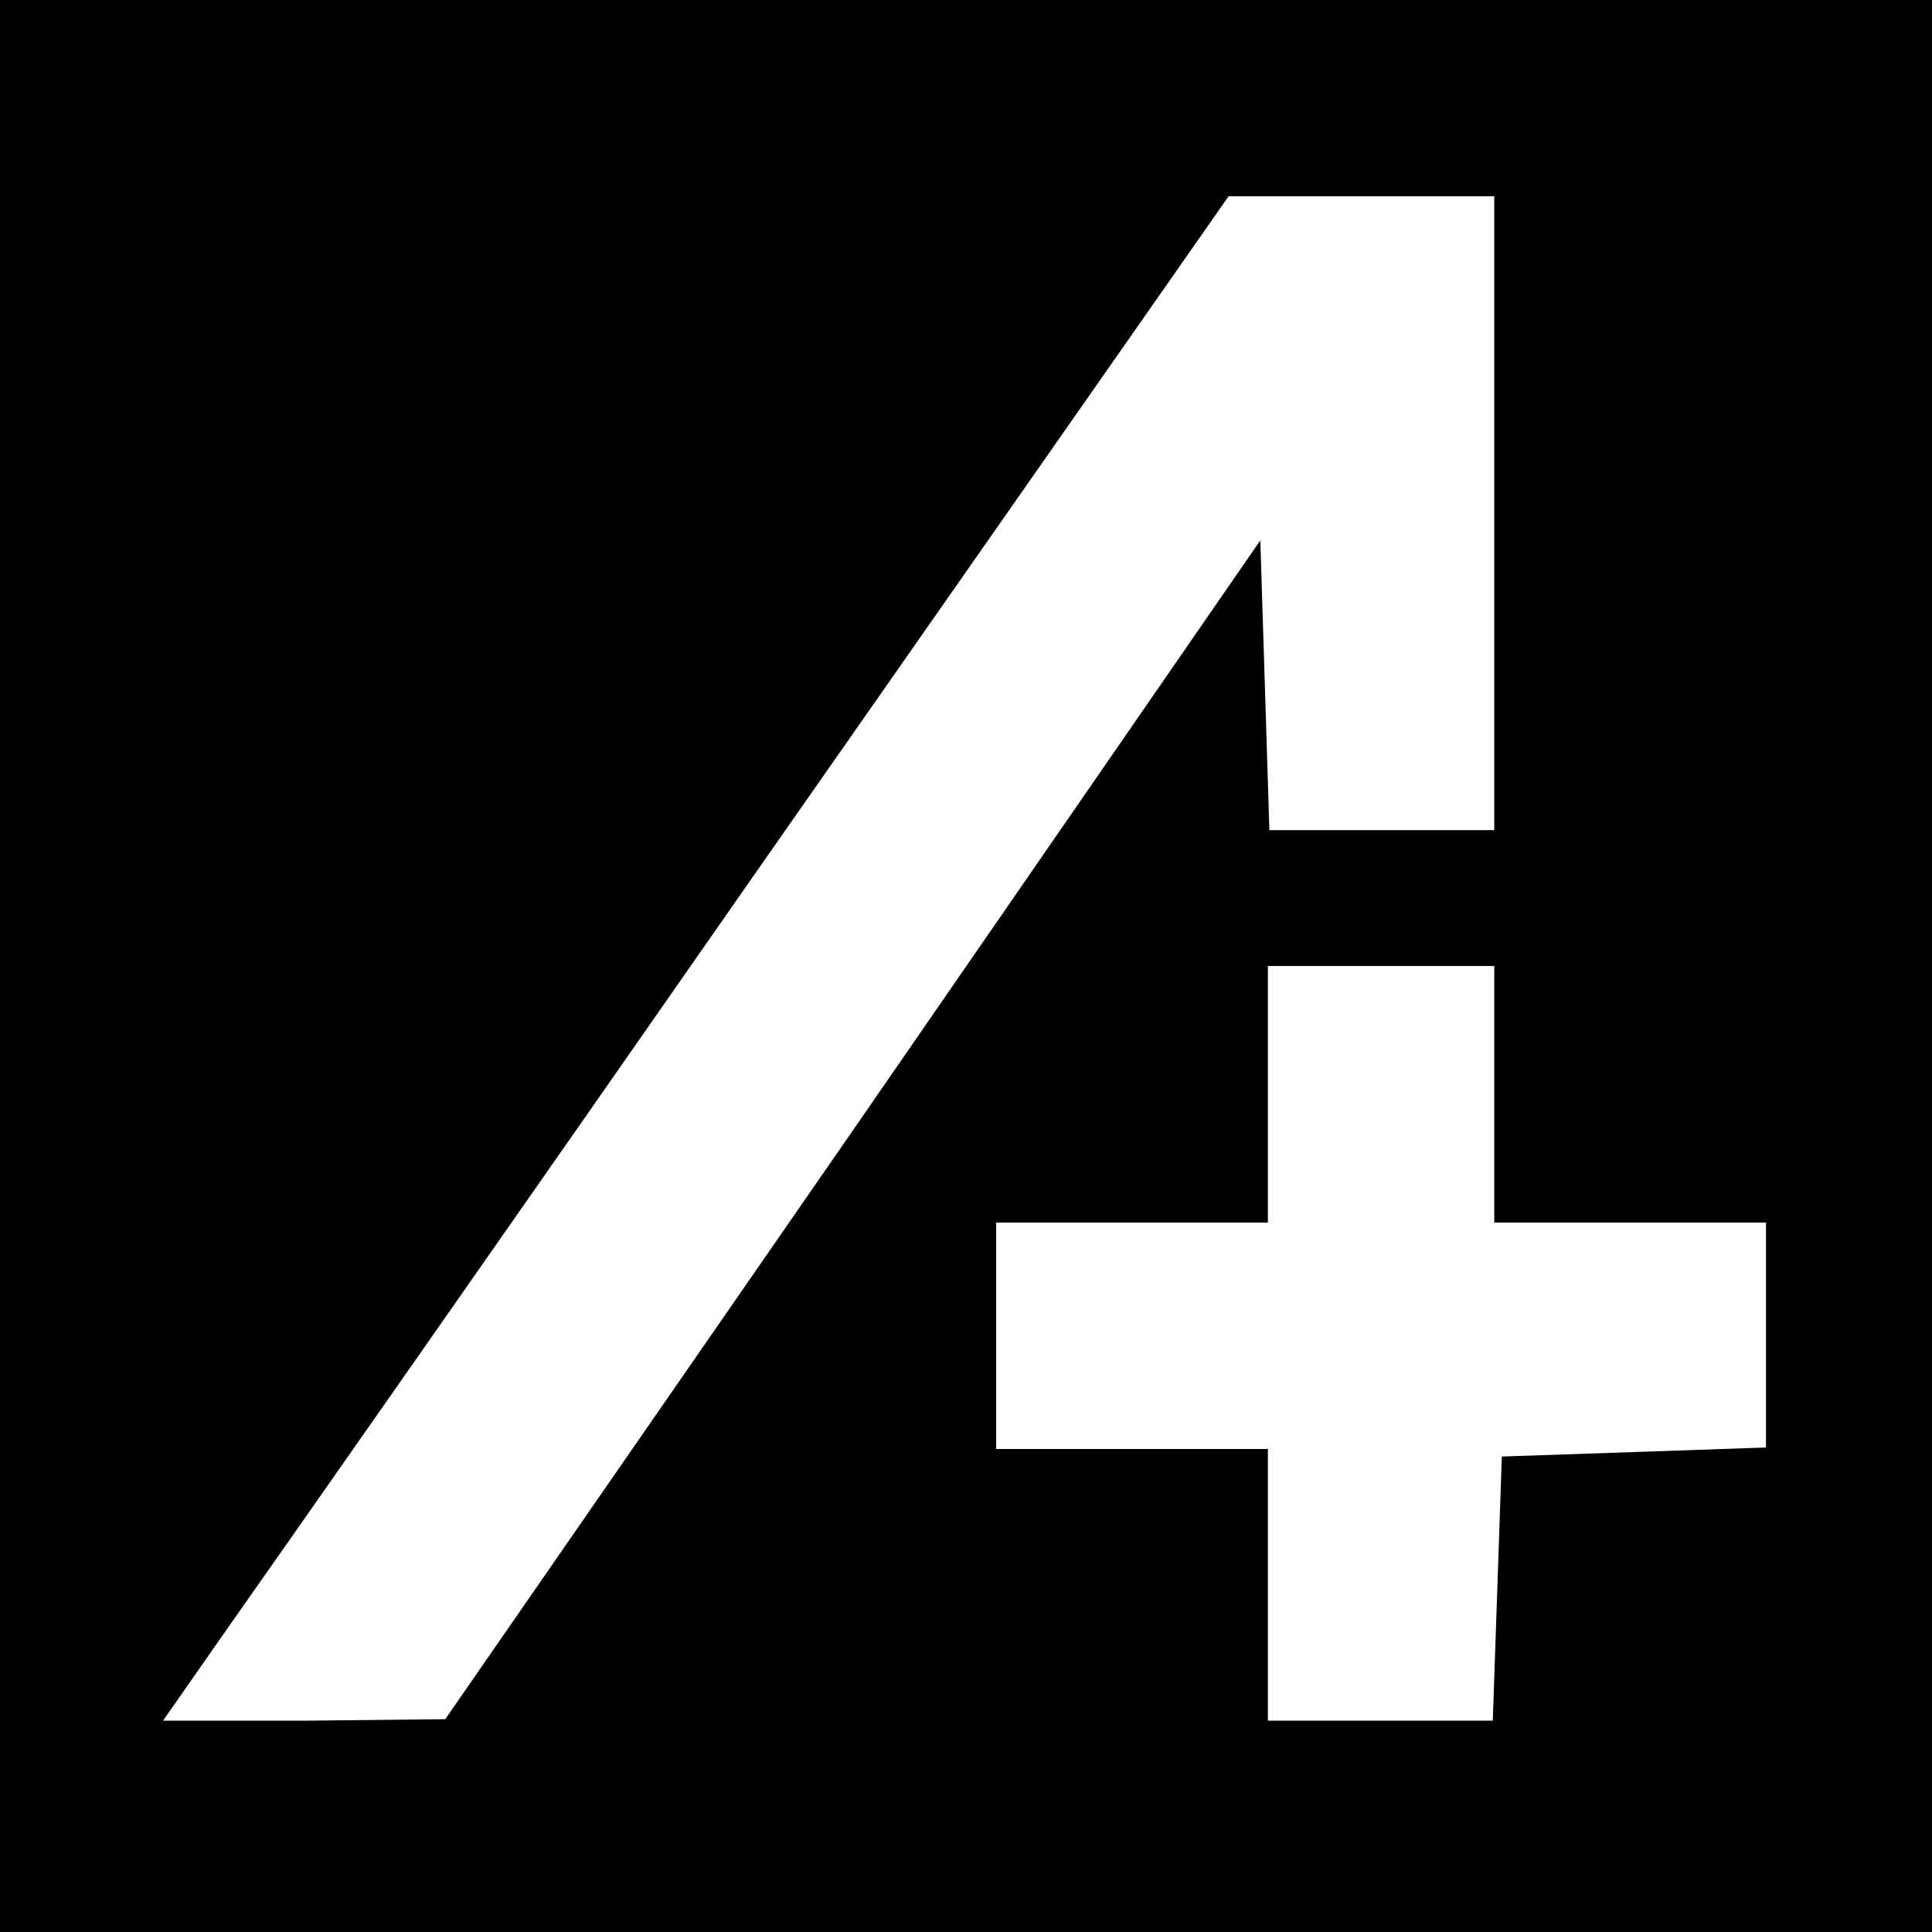 <?xml version="1.0" standalone="no"?>
<!DOCTYPE svg PUBLIC "-//W3C//DTD SVG 20010904//EN"
 "http://www.w3.org/TR/2001/REC-SVG-20010904/DTD/svg10.dtd">
<svg version="1.0" xmlns="http://www.w3.org/2000/svg"
 width="128pt" height="128pt" viewBox="0 0 128 128"
 preserveAspectRatio="xMidYMid meet">
<g transform="translate(0,128) scale(0.1,-0.1)"
fill="#000000" stroke="none">
<path d="M0 640 l0 -640 640 0 640 0 0 640 0 640 -640 0 -640 0 0 -640z m990
300 l0 -210 -75 0 -74 0 -3 96 -3 96 -270 -391 -270 -390 -93 -1 -94 0 44 63
c24 34 183 261 353 505 l309 442 88 0 88 0 0 -210z m0 -385 l0 -85 90 0 90 0
0 -75 0 -74 -87 -3 -88 -3 -3 -88 -3 -87 -74 0 -75 0 0 90 0 90 -90 0 -90 0 0
75 0 75 90 0 90 0 0 85 0 85 75 0 75 0 0 -85z"/>
</g>
</svg>
